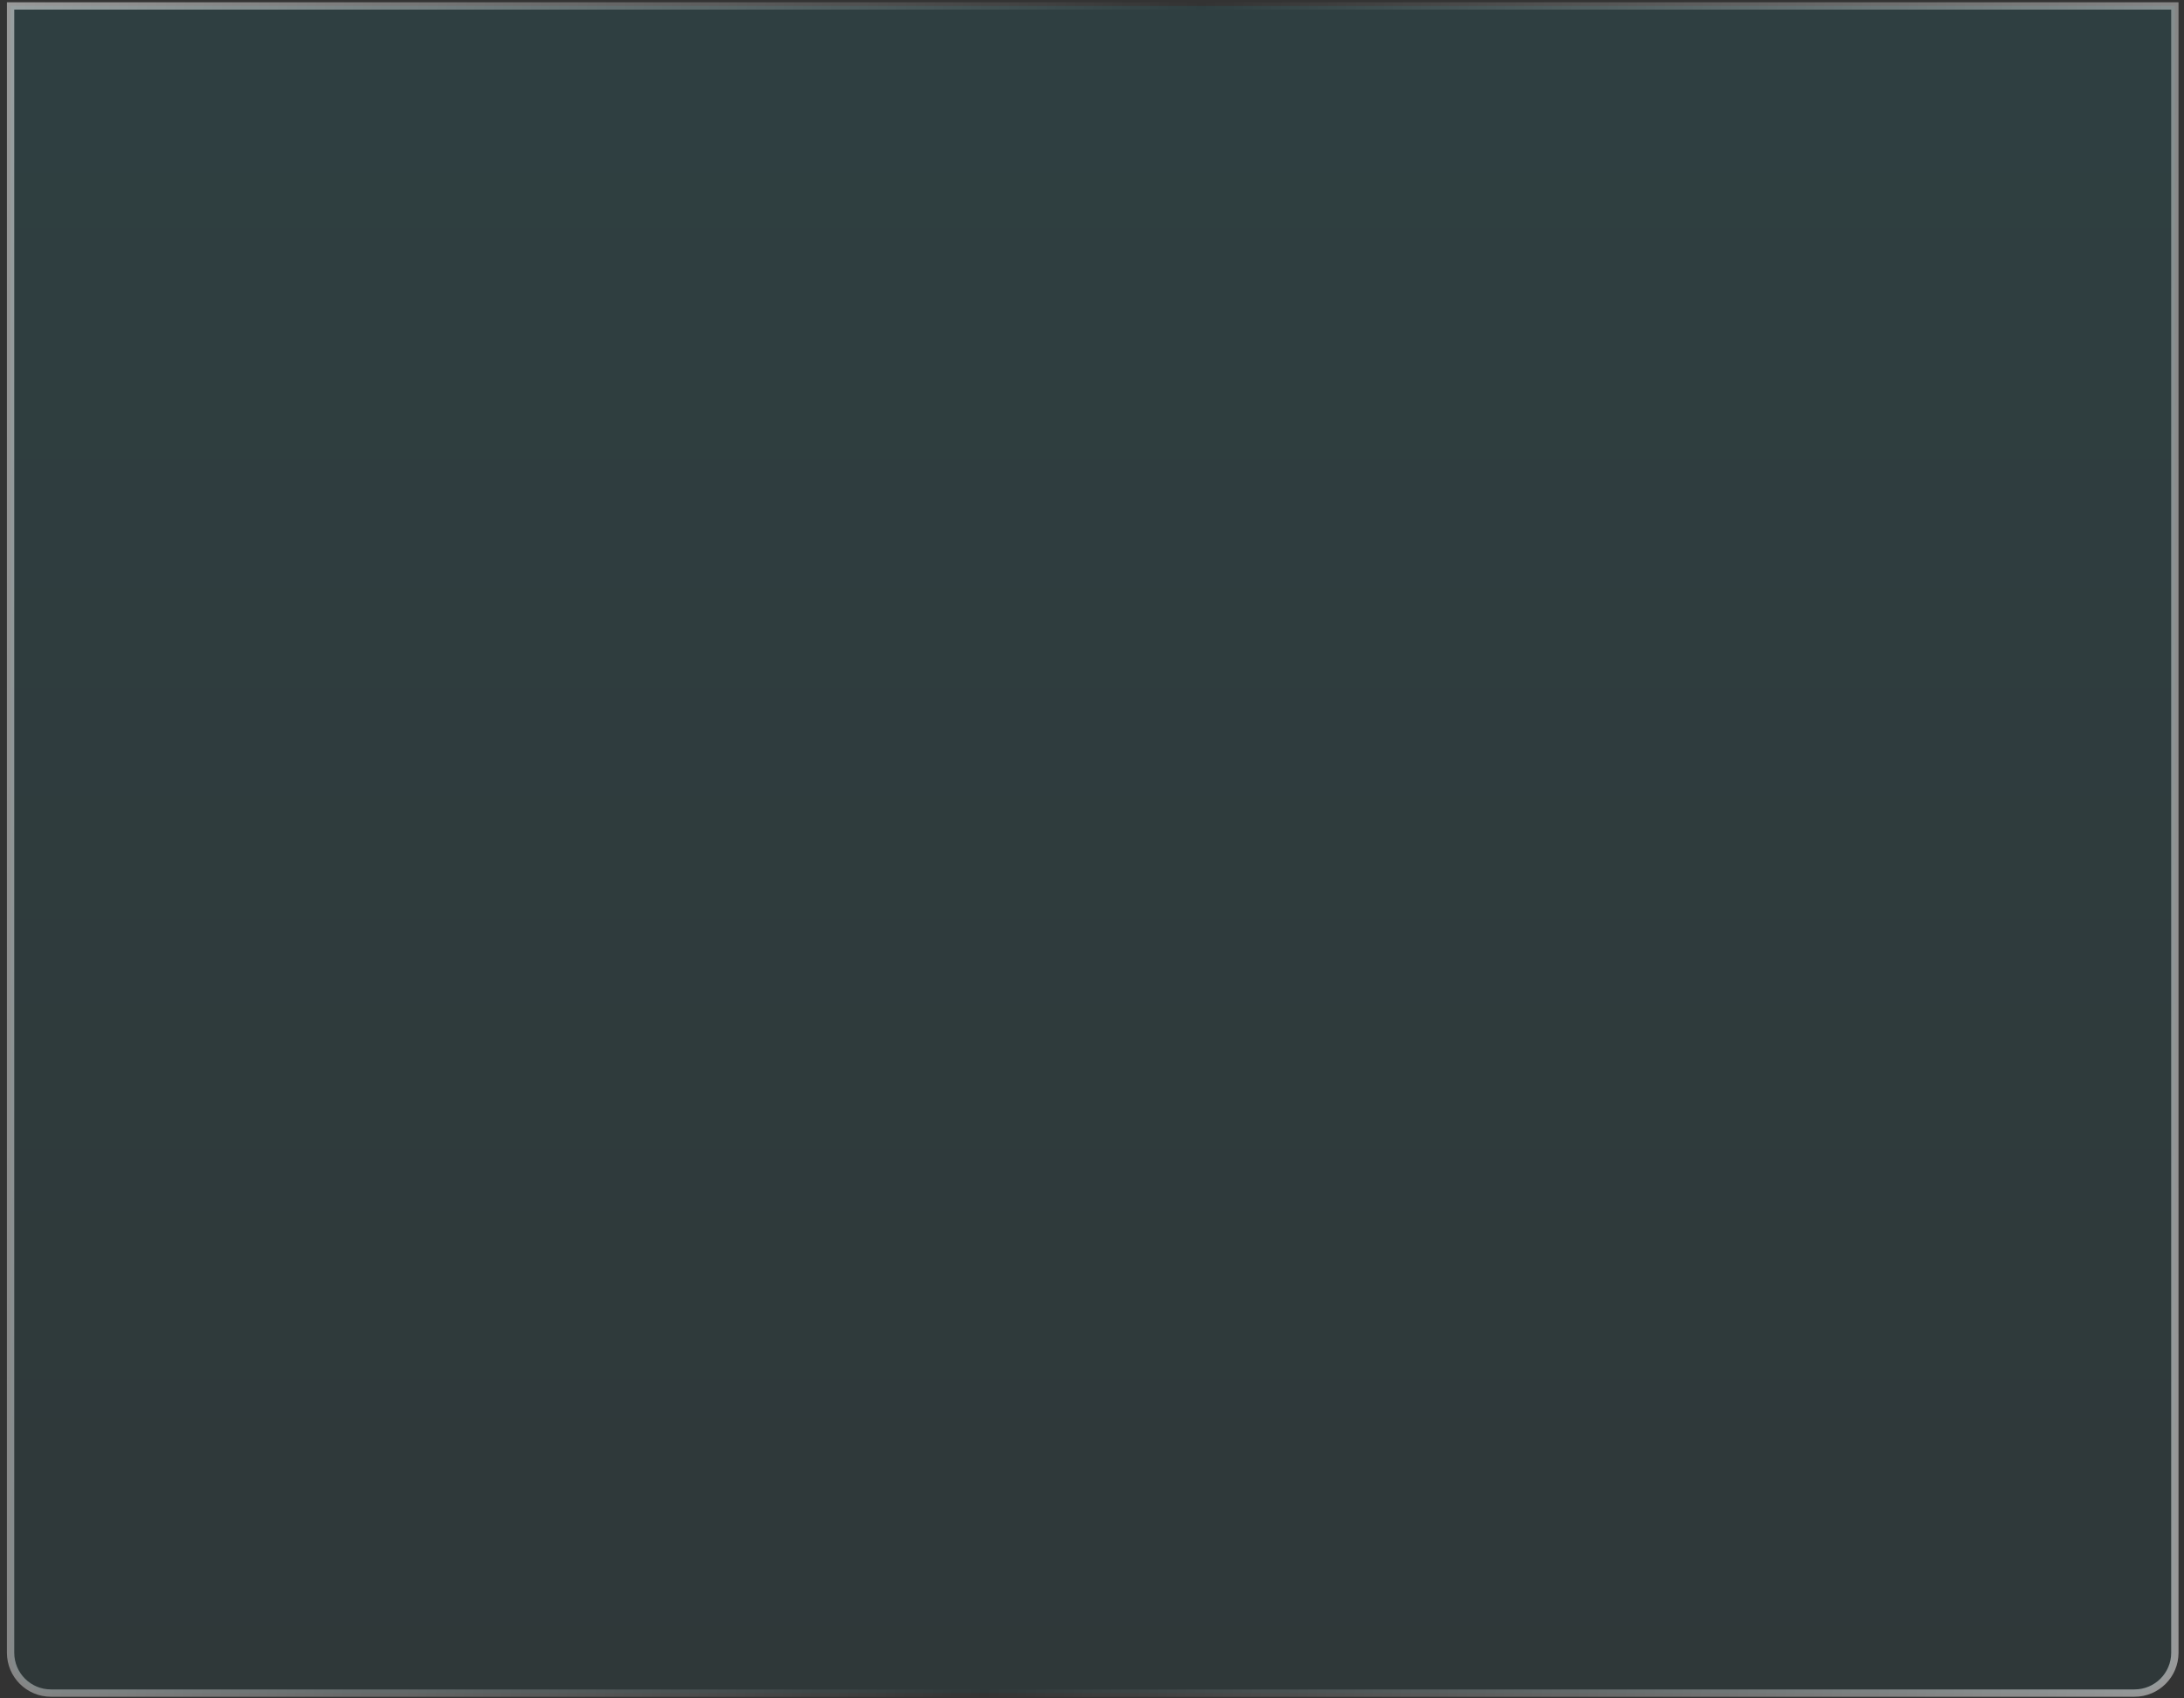 <svg width="261" height="203" viewBox="0 0 261 203" fill="none" xmlns="http://www.w3.org/2000/svg">
<rect x="0" y="0" width="261" height="203" fill="#333333" stroke="none"/>
<path d="M1.265 0.712H259.908V197.544C259.908 200.207 257.749 202.366 255.086 202.366H6.087C3.424 202.366 1.265 200.207 1.265 197.544V0.712Z" fill="url(#paint0_linear_3_229)" fill-opacity="0.08"/>
<path d="M1.265 0.712H259.908V197.544C259.908 200.207 257.749 202.366 255.086 202.366H6.087C3.424 202.366 1.265 200.207 1.265 197.544V0.712Z" stroke="url(#paint1_linear_3_229)" stroke-width="0.877"/>
<defs>
<linearGradient id="paint0_linear_3_229" x1="130.586" y1="0.273" x2="130.586" y2="202.805" gradientUnits="userSpaceOnUse">
<stop stop-color="#00CEE5"/>
<stop offset="1" stop-color="#00727F"/>
</linearGradient>
<linearGradient id="paint1_linear_3_229" x1="0.826" y1="0.273" x2="281.733" y2="36.368" gradientUnits="userSpaceOnUse">
<stop stop-color="white" stop-opacity="0.5"/>
<stop offset="0.5" stop-color="white" stop-opacity="0"/>
<stop offset="1" stop-color="white" stop-opacity="0.5"/>
</linearGradient>
</defs>
</svg>
